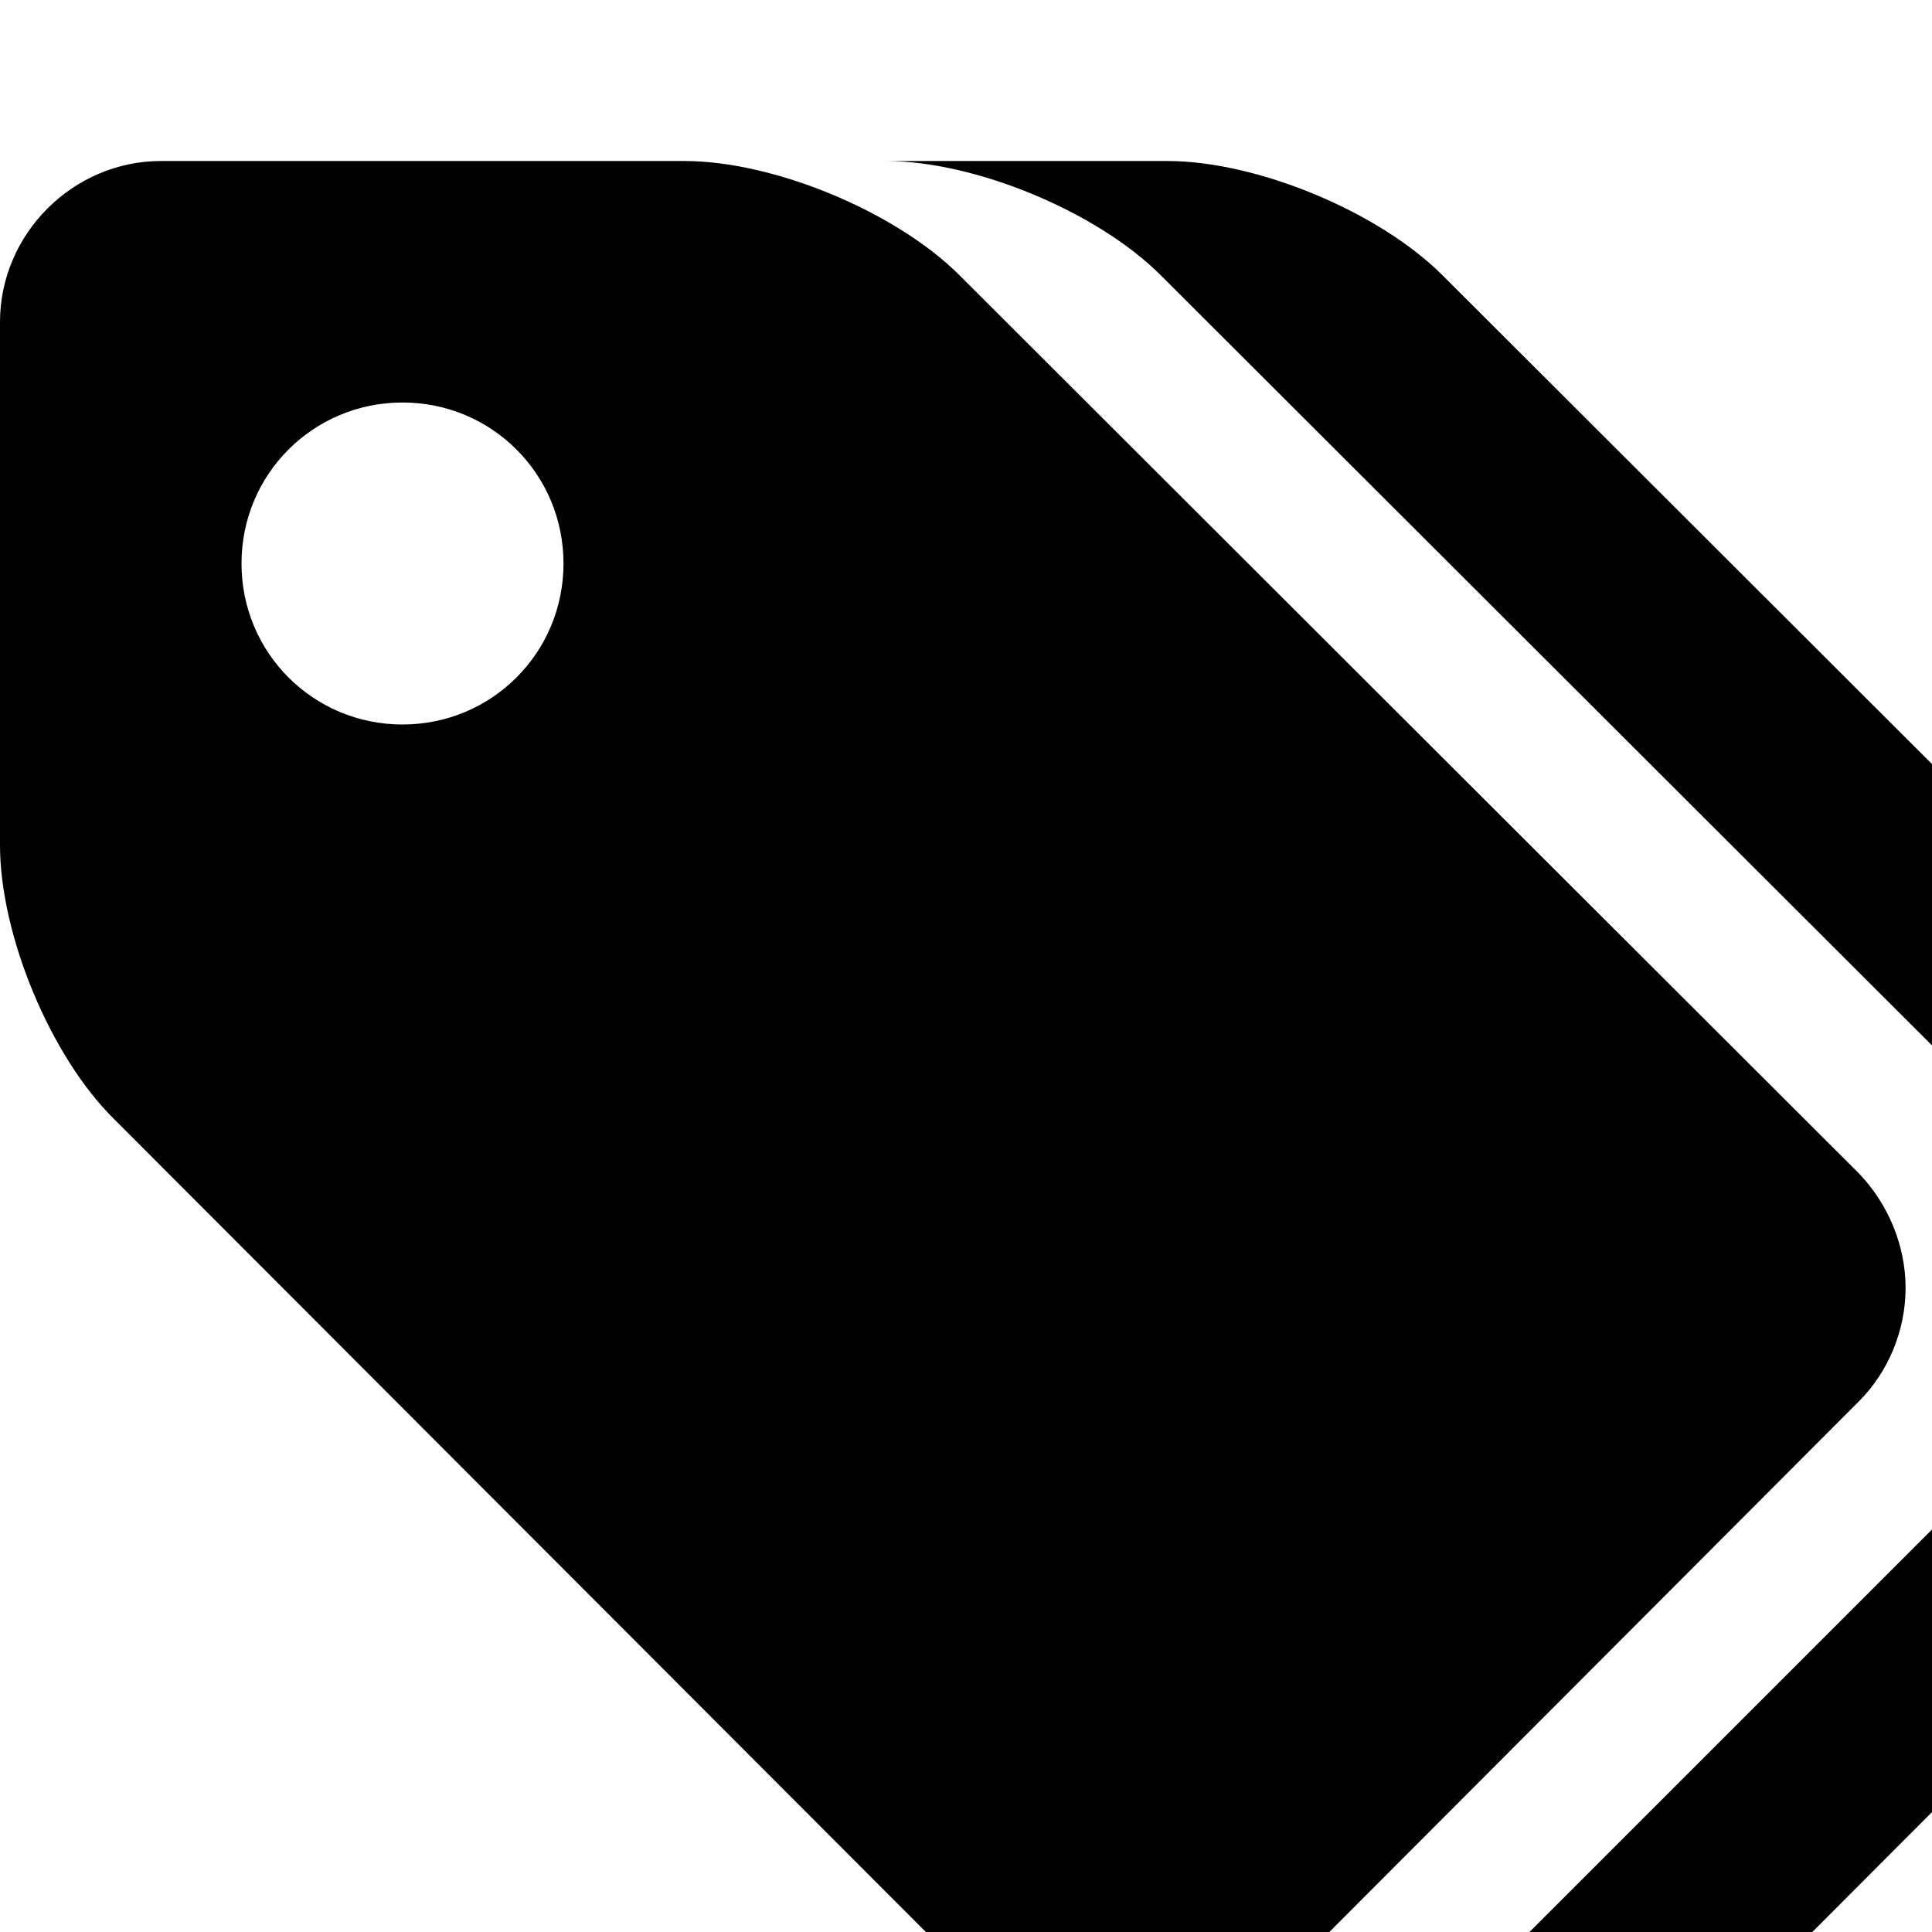 <svg width="1536" height="1536" xmlns="http://www.w3.org/2000/svg">
    <path d="M448 448c0-71-57-128-128-128s-128 57-128 128 57 128 128 128 128-57 128-128zm1067 576c0 34-14 67-37 90l-491 492c-24 23-57 37-91 37s-67-14-90-37L91 890C40 840 0 743 0 672V256c0-70 58-128 128-128h416c71 0 168 40 219 91l715 714c23 24 37 57 37 91zm384 0c0 34-14 67-37 90l-491 492c-24 23-57 37-91 37-52 0-78-24-112-59l470-470c23-23 37-56 37-90s-14-67-37-91L923 219c-51-51-148-91-219-91h224c71 0 168 40 219 91l715 714c23 24 37 57 37 91z"/>
</svg>
